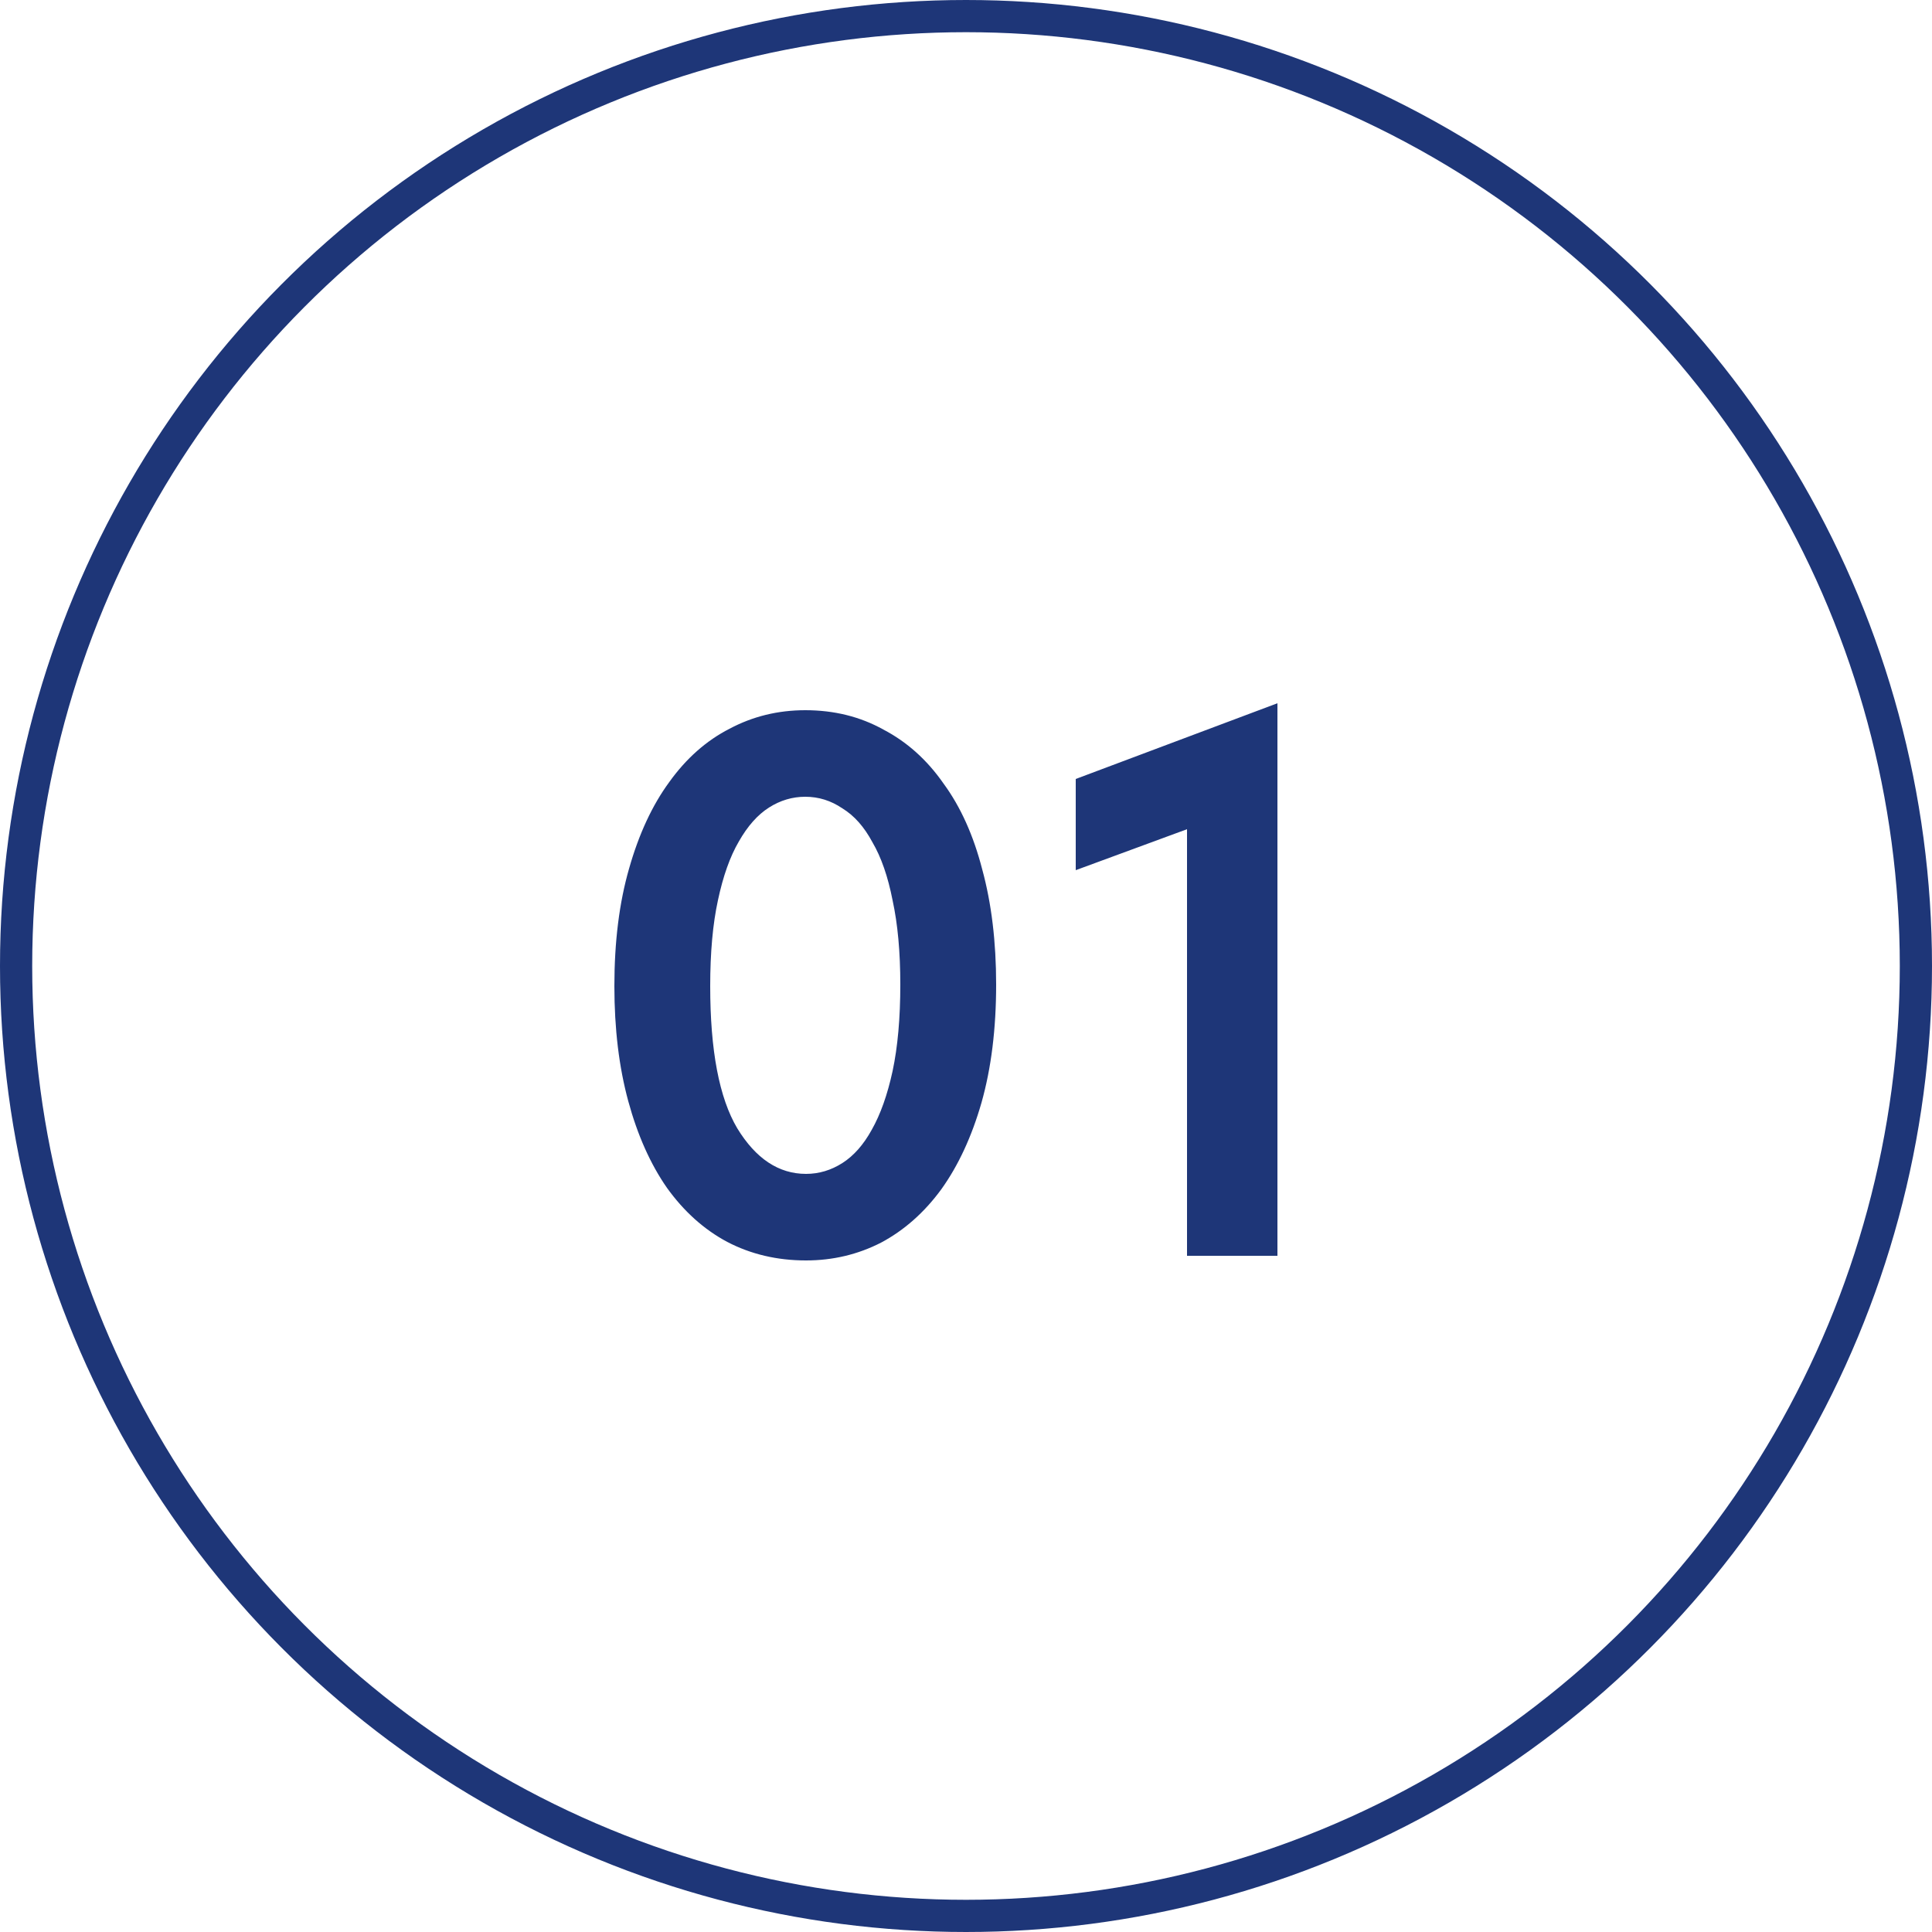 <?xml version="1.0" encoding="UTF-8"?> <svg xmlns="http://www.w3.org/2000/svg" width="60" height="60" viewBox="0 0 60 60" fill="none"><circle cx="30" cy="30" r="29.5" stroke="#1E3678"></circle><path d="M25.032 39.144C24.136 39.144 23.32 38.952 22.584 38.568C21.864 38.184 21.24 37.624 20.712 36.888C20.2 36.152 19.8 35.256 19.512 34.2C19.224 33.144 19.08 31.952 19.08 30.624C19.08 29.248 19.232 28.032 19.536 26.976C19.84 25.904 20.256 25.008 20.784 24.288C21.312 23.552 21.936 23 22.656 22.632C23.376 22.248 24.16 22.056 25.008 22.056C25.904 22.056 26.712 22.256 27.432 22.656C28.168 23.04 28.792 23.6 29.304 24.336C29.832 25.056 30.232 25.944 30.504 27C30.792 28.056 30.936 29.248 30.936 30.576C30.936 31.952 30.784 33.176 30.48 34.248C30.176 35.304 29.76 36.2 29.232 36.936C28.704 37.656 28.08 38.208 27.36 38.592C26.64 38.96 25.864 39.144 25.032 39.144ZM25.032 36.456C25.432 36.456 25.808 36.344 26.16 36.12C26.512 35.896 26.816 35.552 27.072 35.088C27.344 34.608 27.56 34 27.72 33.264C27.88 32.512 27.96 31.616 27.96 30.576C27.96 29.568 27.88 28.696 27.72 27.96C27.576 27.224 27.368 26.624 27.096 26.16C26.84 25.68 26.528 25.328 26.16 25.104C25.808 24.864 25.424 24.744 25.008 24.744C24.608 24.744 24.232 24.856 23.88 25.08C23.528 25.304 23.216 25.656 22.944 26.136C22.672 26.6 22.456 27.208 22.296 27.96C22.136 28.696 22.056 29.584 22.056 30.624C22.056 32.624 22.336 34.096 22.896 35.04C23.472 35.984 24.184 36.456 25.032 36.456ZM36.864 25.752L33.408 27.024V24.192L39.672 21.84V39H36.864V25.752Z" fill="#1E3678"></path></svg> 